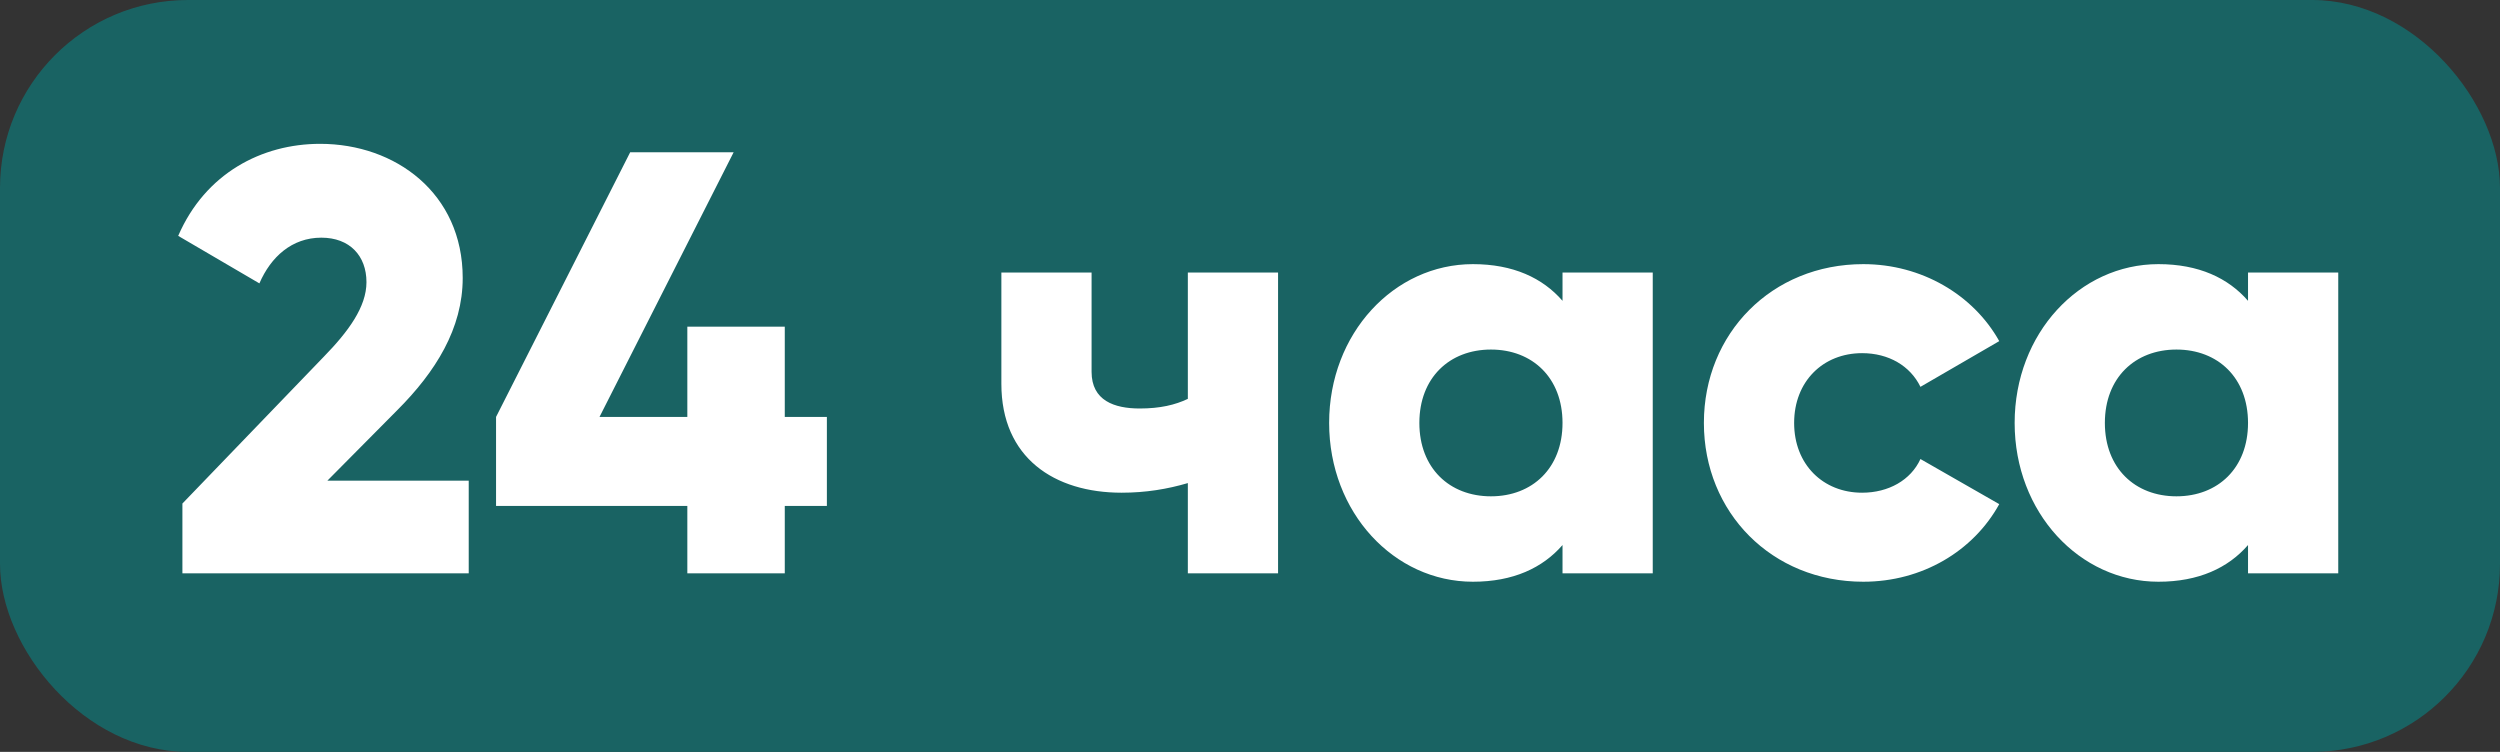 <?xml version="1.0" encoding="UTF-8"?> <svg xmlns="http://www.w3.org/2000/svg" width="133" height="40" viewBox="0 0 133 40" fill="none"><rect x="0" y="0" width="133" height="40" fill="#333333" stroke="none"/><g clip-path="url(#clip0_3_44)"><rect width="133" height="40" rx="10" fill="#196363"></rect><path d="M9.704 30.5V26.788L17.224 18.98C18.536 17.636 19.496 16.324 19.496 15.012C19.496 13.604 18.6 12.644 17.096 12.644C15.528 12.644 14.408 13.668 13.8 15.076L9.48 12.548C10.92 9.22 13.928 7.652 17.032 7.652C21.032 7.652 24.616 10.276 24.616 14.788C24.616 17.476 23.176 19.78 21.128 21.828L17.416 25.572H24.936V30.5H9.704ZM43.99 22.18V26.916H41.75V30.5H36.566V26.916H26.39V22.18L33.526 8.1H39.03L31.894 22.18H36.566V17.38H41.75V22.18H43.99ZM63.193 14.5H67.993V30.5H63.193V25.7C62.105 26.02 60.953 26.212 59.672 26.212C56.089 26.212 53.273 24.356 53.273 20.42V14.5H58.072V19.78C58.072 21.316 59.288 21.732 60.633 21.732C61.721 21.732 62.52 21.54 63.193 21.22V14.5ZM83.126 14.5H87.926V30.5H83.126V28.996C82.07 30.212 80.502 30.948 78.358 30.948C74.166 30.948 70.71 27.268 70.71 22.5C70.71 17.732 74.166 14.052 78.358 14.052C80.502 14.052 82.07 14.788 83.126 16.004V14.5ZM79.318 26.404C81.526 26.404 83.126 24.9 83.126 22.5C83.126 20.1 81.526 18.596 79.318 18.596C77.11 18.596 75.51 20.1 75.51 22.5C75.51 24.9 77.11 26.404 79.318 26.404ZM99.127 30.948C94.263 30.948 90.647 27.268 90.647 22.5C90.647 17.732 94.263 14.052 99.127 14.052C102.232 14.052 104.984 15.684 106.36 18.148L102.168 20.58C101.624 19.46 100.472 18.788 99.064 18.788C96.984 18.788 95.448 20.292 95.448 22.5C95.448 24.708 96.984 26.212 99.064 26.212C100.472 26.212 101.656 25.54 102.168 24.42L106.36 26.82C104.984 29.316 102.264 30.948 99.127 30.948ZM119.595 14.5H124.395V30.5H119.595V28.996C118.539 30.212 116.971 30.948 114.827 30.948C110.635 30.948 107.179 27.268 107.179 22.5C107.179 17.732 110.635 14.052 114.827 14.052C116.971 14.052 118.539 14.788 119.595 16.004V14.5ZM115.787 26.404C117.995 26.404 119.595 24.9 119.595 22.5C119.595 20.1 117.995 18.596 115.787 18.596C113.579 18.596 111.979 20.1 111.979 22.5C111.979 24.9 113.579 26.404 115.787 26.404Z" fill="white"></path></g><defs><clipPath id="clip0_3_44"><rect width="133" height="40" fill="white"></rect></clipPath></defs></svg> 